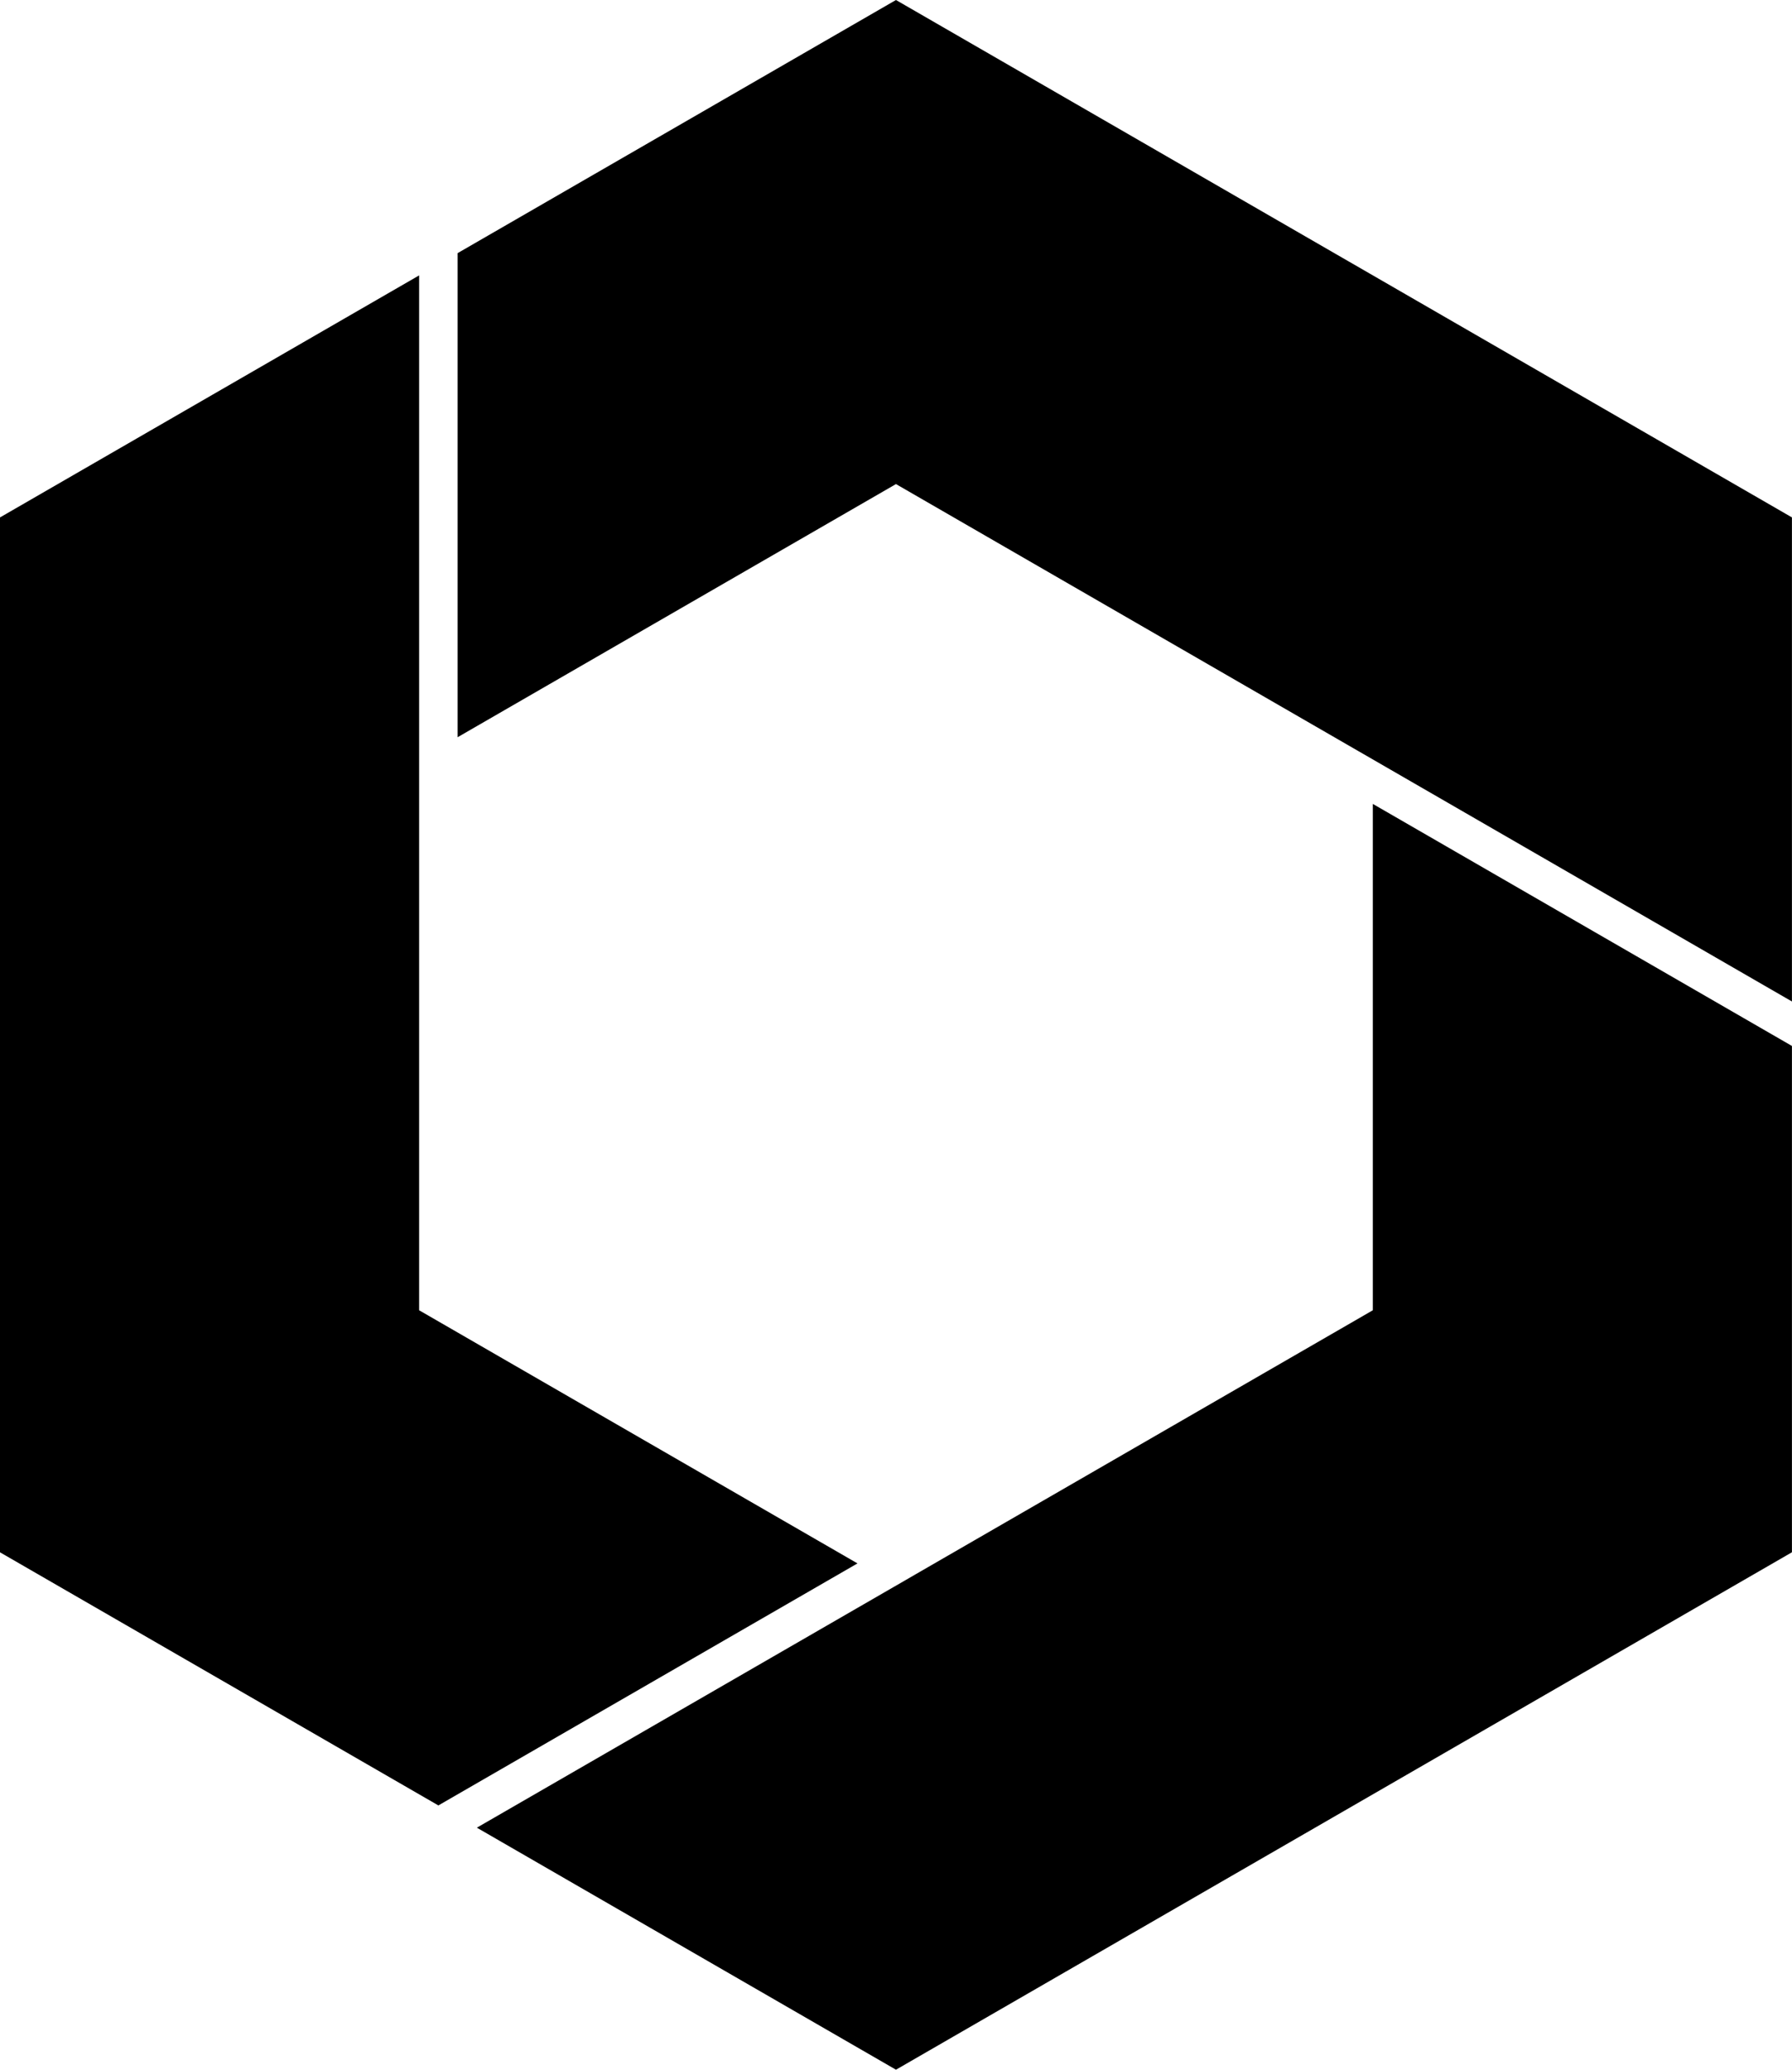 <?xml version="1.0" encoding="UTF-8" standalone="no"?><svg xmlns="http://www.w3.org/2000/svg" xmlns:xlink="http://www.w3.org/1999/xlink" fill="#000000" height="1827" preserveAspectRatio="xMidYMid meet" version="1" viewBox="0.0 0.0 1582.3 1827.0" width="1582.3" zoomAndPan="magnify"><defs><clipPath id="a"><path d="M 404 0 L 1582.25 0 L 1582.25 885 L 404 885 Z M 404 0"/></clipPath><clipPath id="b"><path d="M 421 709 L 1582.25 709 L 1582.25 1826.988 L 421 1826.988 Z M 421 709"/></clipPath><clipPath id="c"><path d="M 1212 709 L 1582.25 709 L 1582.25 924 L 1212 924 Z M 1212 709"/></clipPath></defs><g><g clip-path="url(#a)" id="change1_1"><path d="M 1199.723 663.199 L 1203.691 665.477 L 1582.246 884.039 L 1582.246 456.727 L 1190.633 230.629 L 1190.613 230.629 L 791.121 0.004 L 404.074 223.445 L 404.074 650.758 L 791.121 427.305 L 1199.723 663.199" fill="#000000"/></g><g clip-path="url(#b)" id="change1_2"><path d="M 1203.68 1161.512 L 808.125 1389.859 L 799.625 1394.789 L 421.055 1613.34 L 791.125 1826.988 L 1186.68 1598.629 L 1582.25 1370.23 L 1582.25 923.297 L 1212.18 709.648 L 1212.18 1156.578 L 1203.68 1161.512" fill="#000000"/></g><g clip-path="url(#c)" id="change1_5"><path d="M 1582.25 923.297 L 1212.18 709.629 L 1212.18 709.648 L 1582.25 923.297" fill="#000000"/></g><g id="change1_3"><path d="M 370.074 709.641 L 370.074 243.102 L 0 456.75 L 0 1370.262 L 387.074 1593.699 L 579.781 1482.449 L 757.141 1380.059 L 370.074 1156.602 L 370.074 709.641" fill="#000000"/></g><g id="change1_4"><path d="M 757.141 1380.059 L 579.781 1482.449 Z M 757.141 1380.059" fill="#000000"/></g></g></svg>